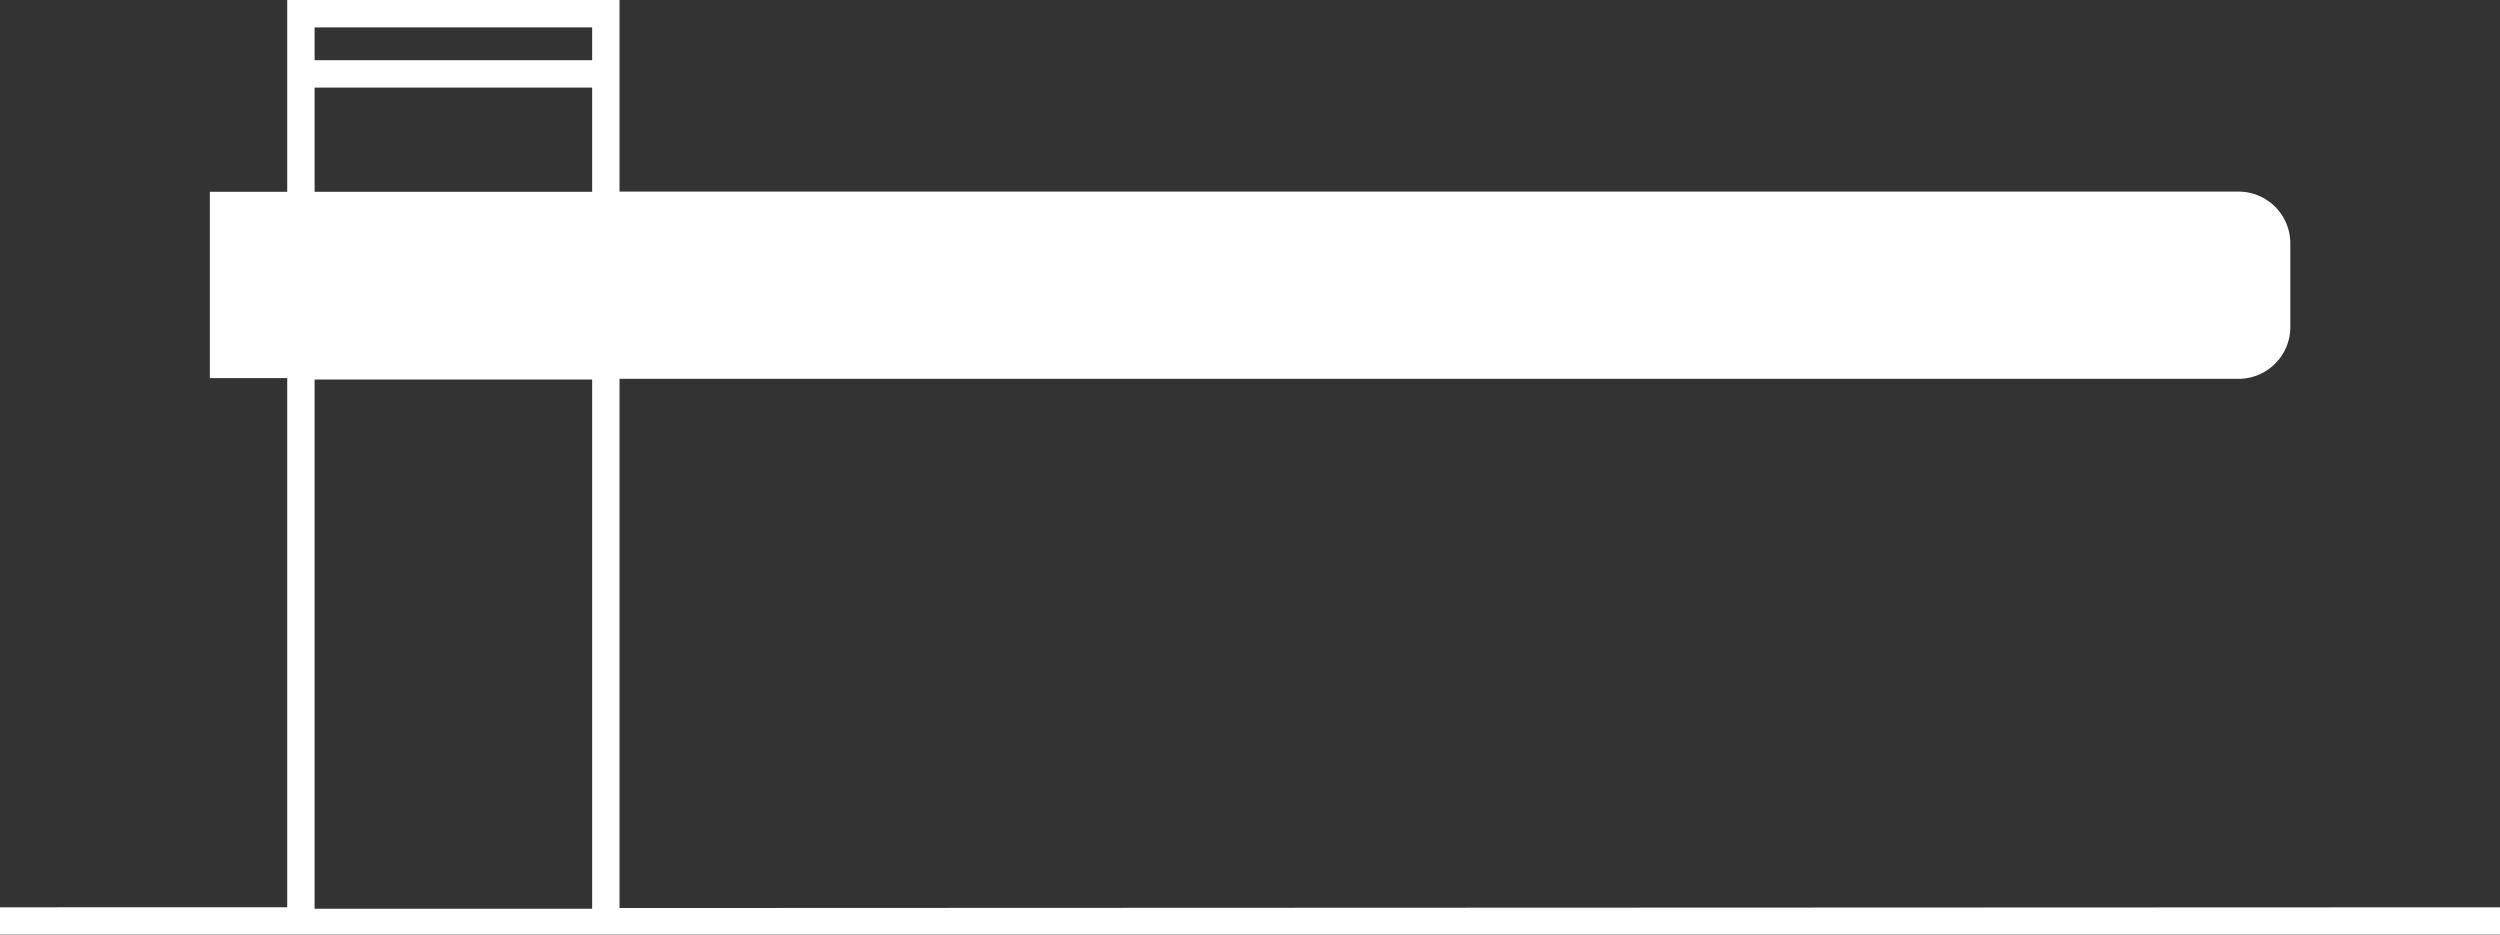 <svg xmlns="http://www.w3.org/2000/svg" width="137" height="51.26" viewBox="0 0 137 51.26"><rect x="0" y="0" width="137" height="51.26" fill="#333333" stroke="none"/><title>icon_boom-gate</title><path d="M33.95,49.76v-29h88.72a2.84,2.84,0,0,0,2.84-2.84V13.34a2.84,2.84,0,0,0-2.84-2.84H33.95V0H15.74V10.51H11.5V20.72h4.24v29H0v1.5H137v-1.5ZM17.24,1.5H32.45V3.3H17.24Zm0,3.3H32.45v5.71H17.24Zm0,45v-29H32.45v29Z" style="fill:#fff"/></svg>